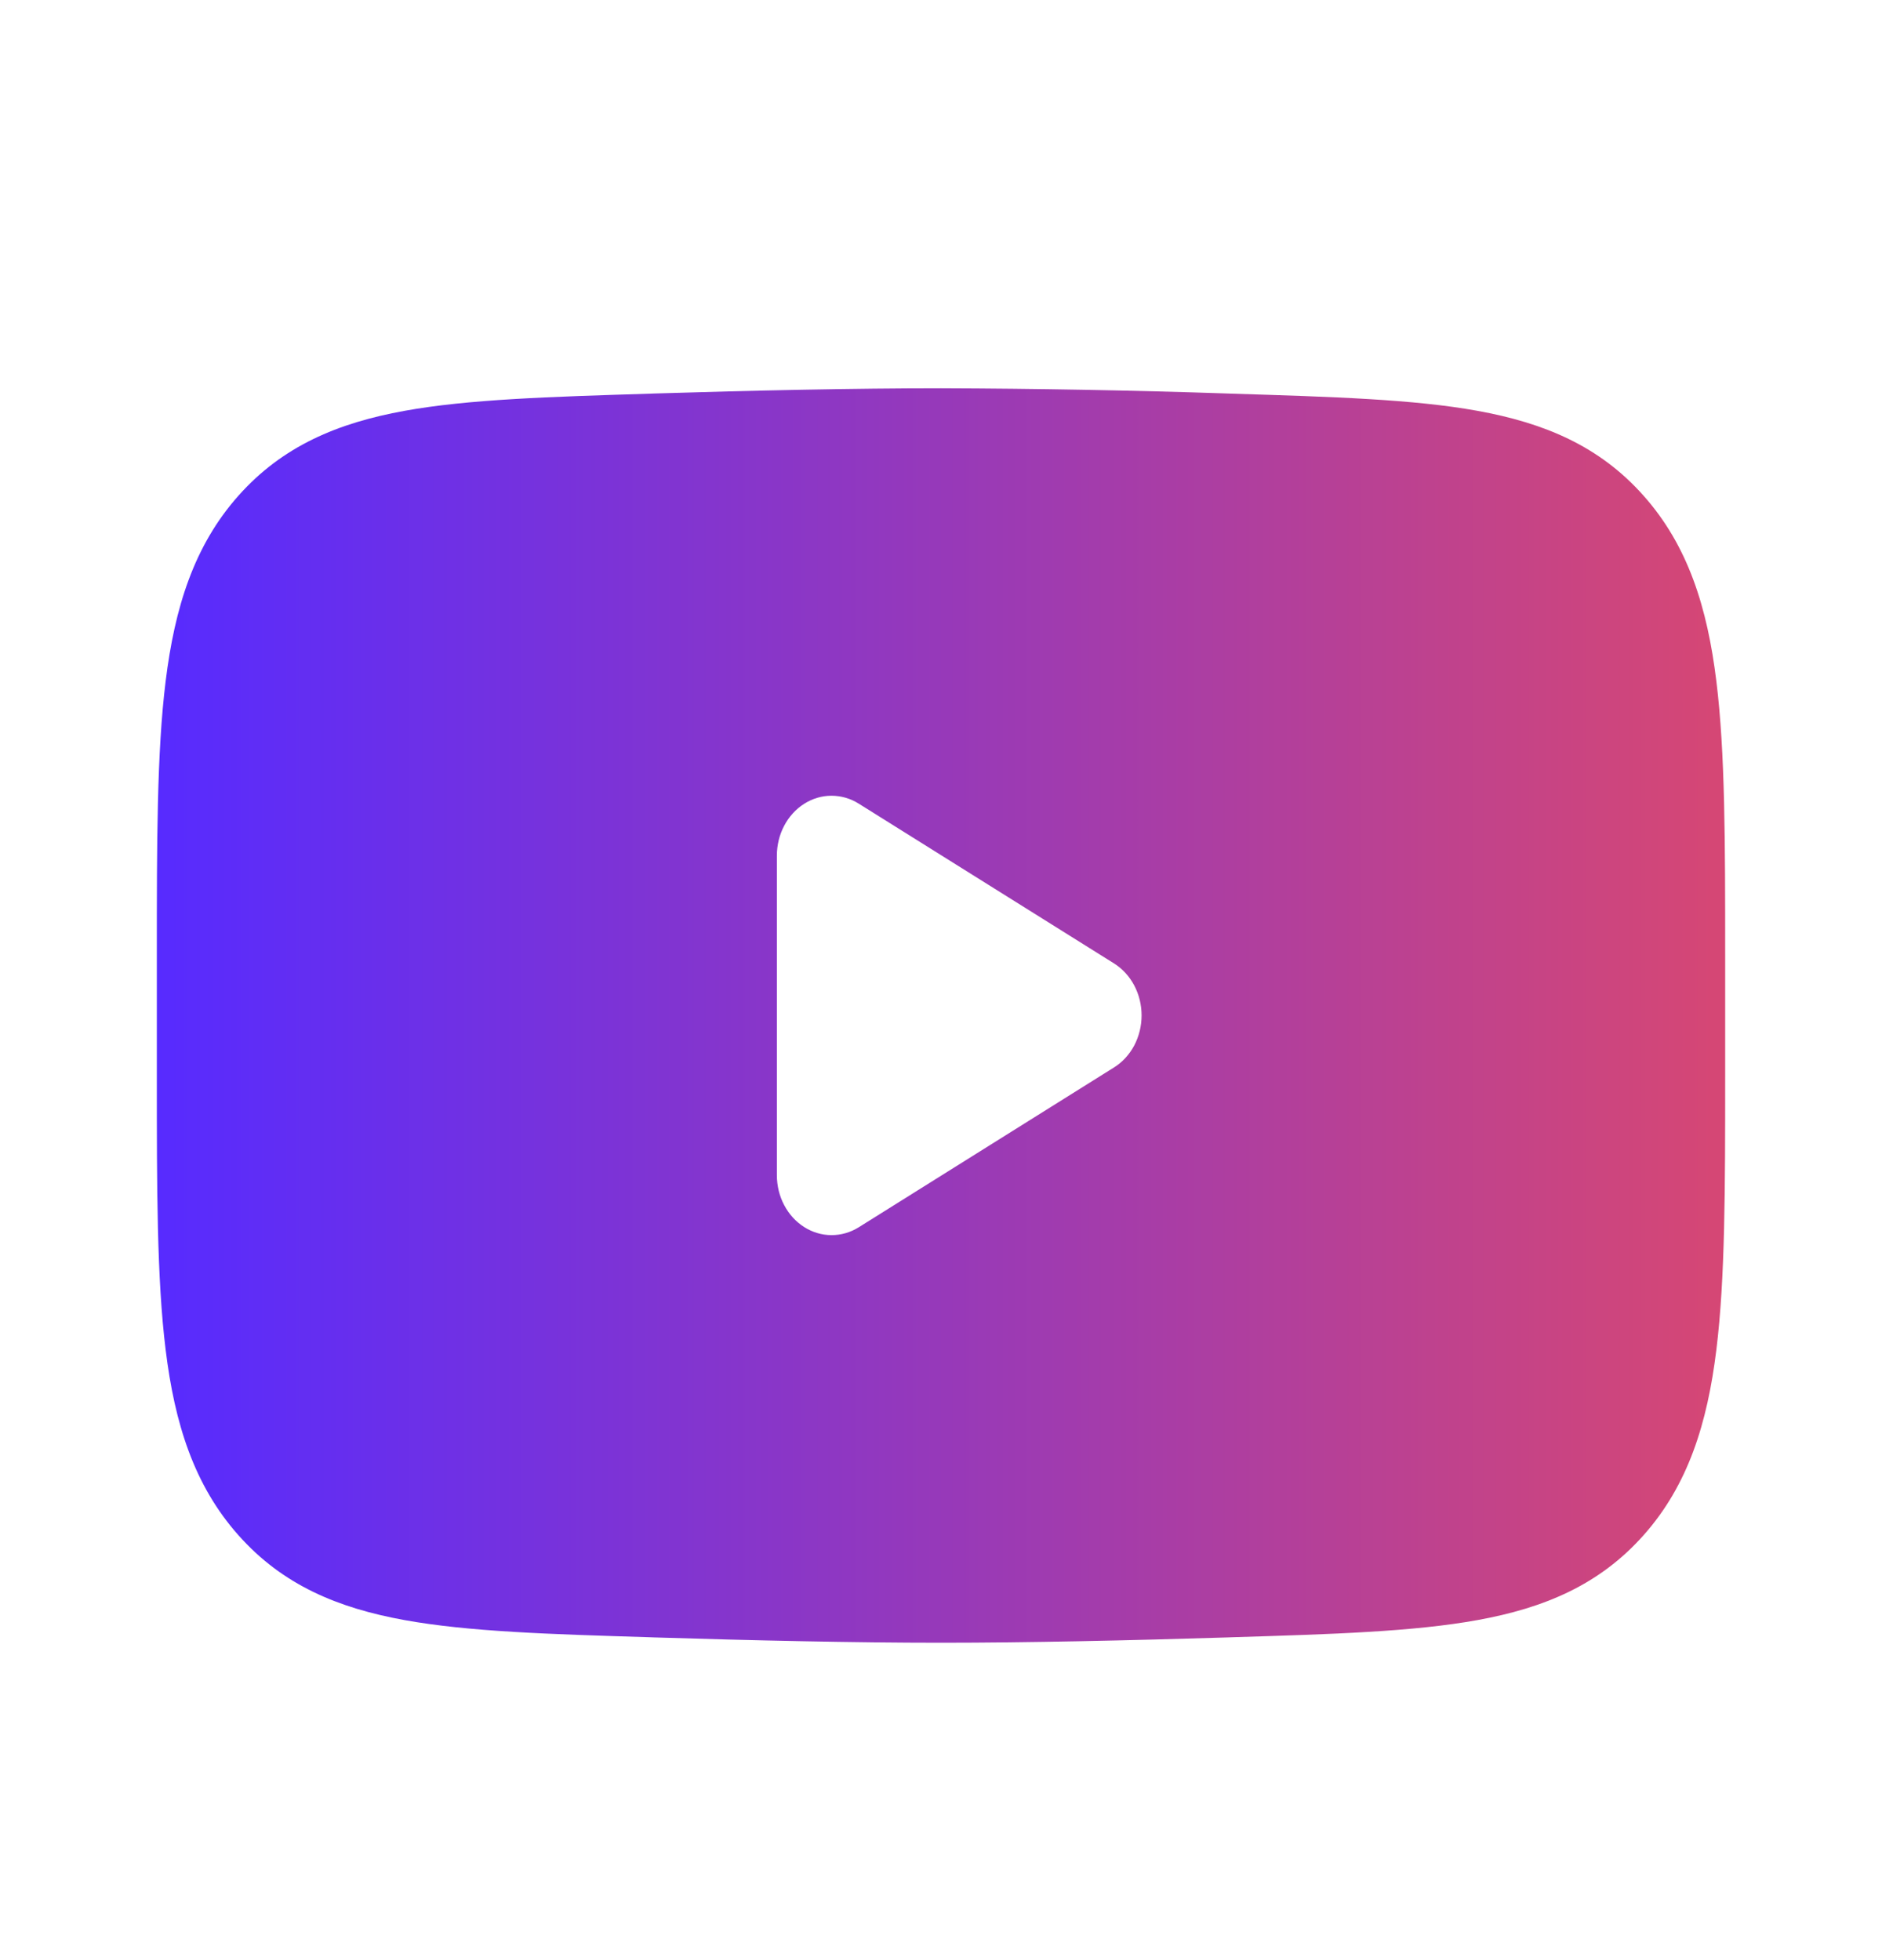 <svg width="24" height="25" viewBox="0 0 24 25" fill="none" xmlns="http://www.w3.org/2000/svg">
<path fill-rule="evenodd" clip-rule="evenodd" d="M12 4.952C10.892 4.952 9.6 4.98 8.34 5.019L8.289 5.021C7.007 5.061 5.973 5.092 5.158 5.24C4.309 5.394 3.604 5.688 3.04 6.323C2.474 6.96 2.228 7.748 2.112 8.691C2 9.597 2 10.747 2 12.176V13.729C2 15.155 2 16.305 2.112 17.213C2.227 18.155 2.474 18.943 3.04 19.58C3.604 20.216 4.309 20.509 5.158 20.663C5.973 20.811 7.007 20.843 8.289 20.882L8.34 20.884C9.601 20.923 10.892 20.952 12 20.952C13.108 20.952 14.4 20.923 15.659 20.884L15.711 20.882C16.993 20.843 18.027 20.811 18.842 20.663C19.691 20.509 20.396 20.215 20.96 19.58C21.526 18.943 21.773 18.155 21.888 17.213C22 16.306 22 15.156 22 13.728V12.175C22 10.747 22 9.597 21.888 8.691C21.773 7.748 21.526 6.96 20.96 6.323C20.396 5.687 19.691 5.394 18.842 5.24C18.027 5.092 16.993 5.061 15.71 5.021L15.659 5.019C14.44 4.978 13.22 4.956 12 4.952ZM10.951 15.653C10.845 15.719 10.725 15.754 10.602 15.753C10.48 15.753 10.36 15.717 10.255 15.65C10.149 15.583 10.061 15.486 10 15.37C9.939 15.255 9.907 15.123 9.907 14.989V10.913C9.907 10.779 9.939 10.648 10 10.532C10.061 10.416 10.149 10.319 10.255 10.252C10.36 10.185 10.48 10.149 10.602 10.149C10.725 10.149 10.845 10.183 10.951 10.25L14.207 12.288C14.313 12.355 14.402 12.451 14.464 12.568C14.525 12.684 14.558 12.816 14.558 12.951C14.558 13.086 14.525 13.218 14.464 13.335C14.402 13.451 14.313 13.548 14.207 13.614L10.951 15.653Z" fill="url(#paint0_linear_1033_2088)"/>
<defs>
<linearGradient id="paint0_linear_1033_2088" x1="2" y1="12.952" x2="22" y2="12.952" gradientUnits="userSpaceOnUse">
<stop stop-color="#572BFF"/>
<stop offset="1" stop-color="#D64774"/>
</linearGradient>
</defs>
</svg>
